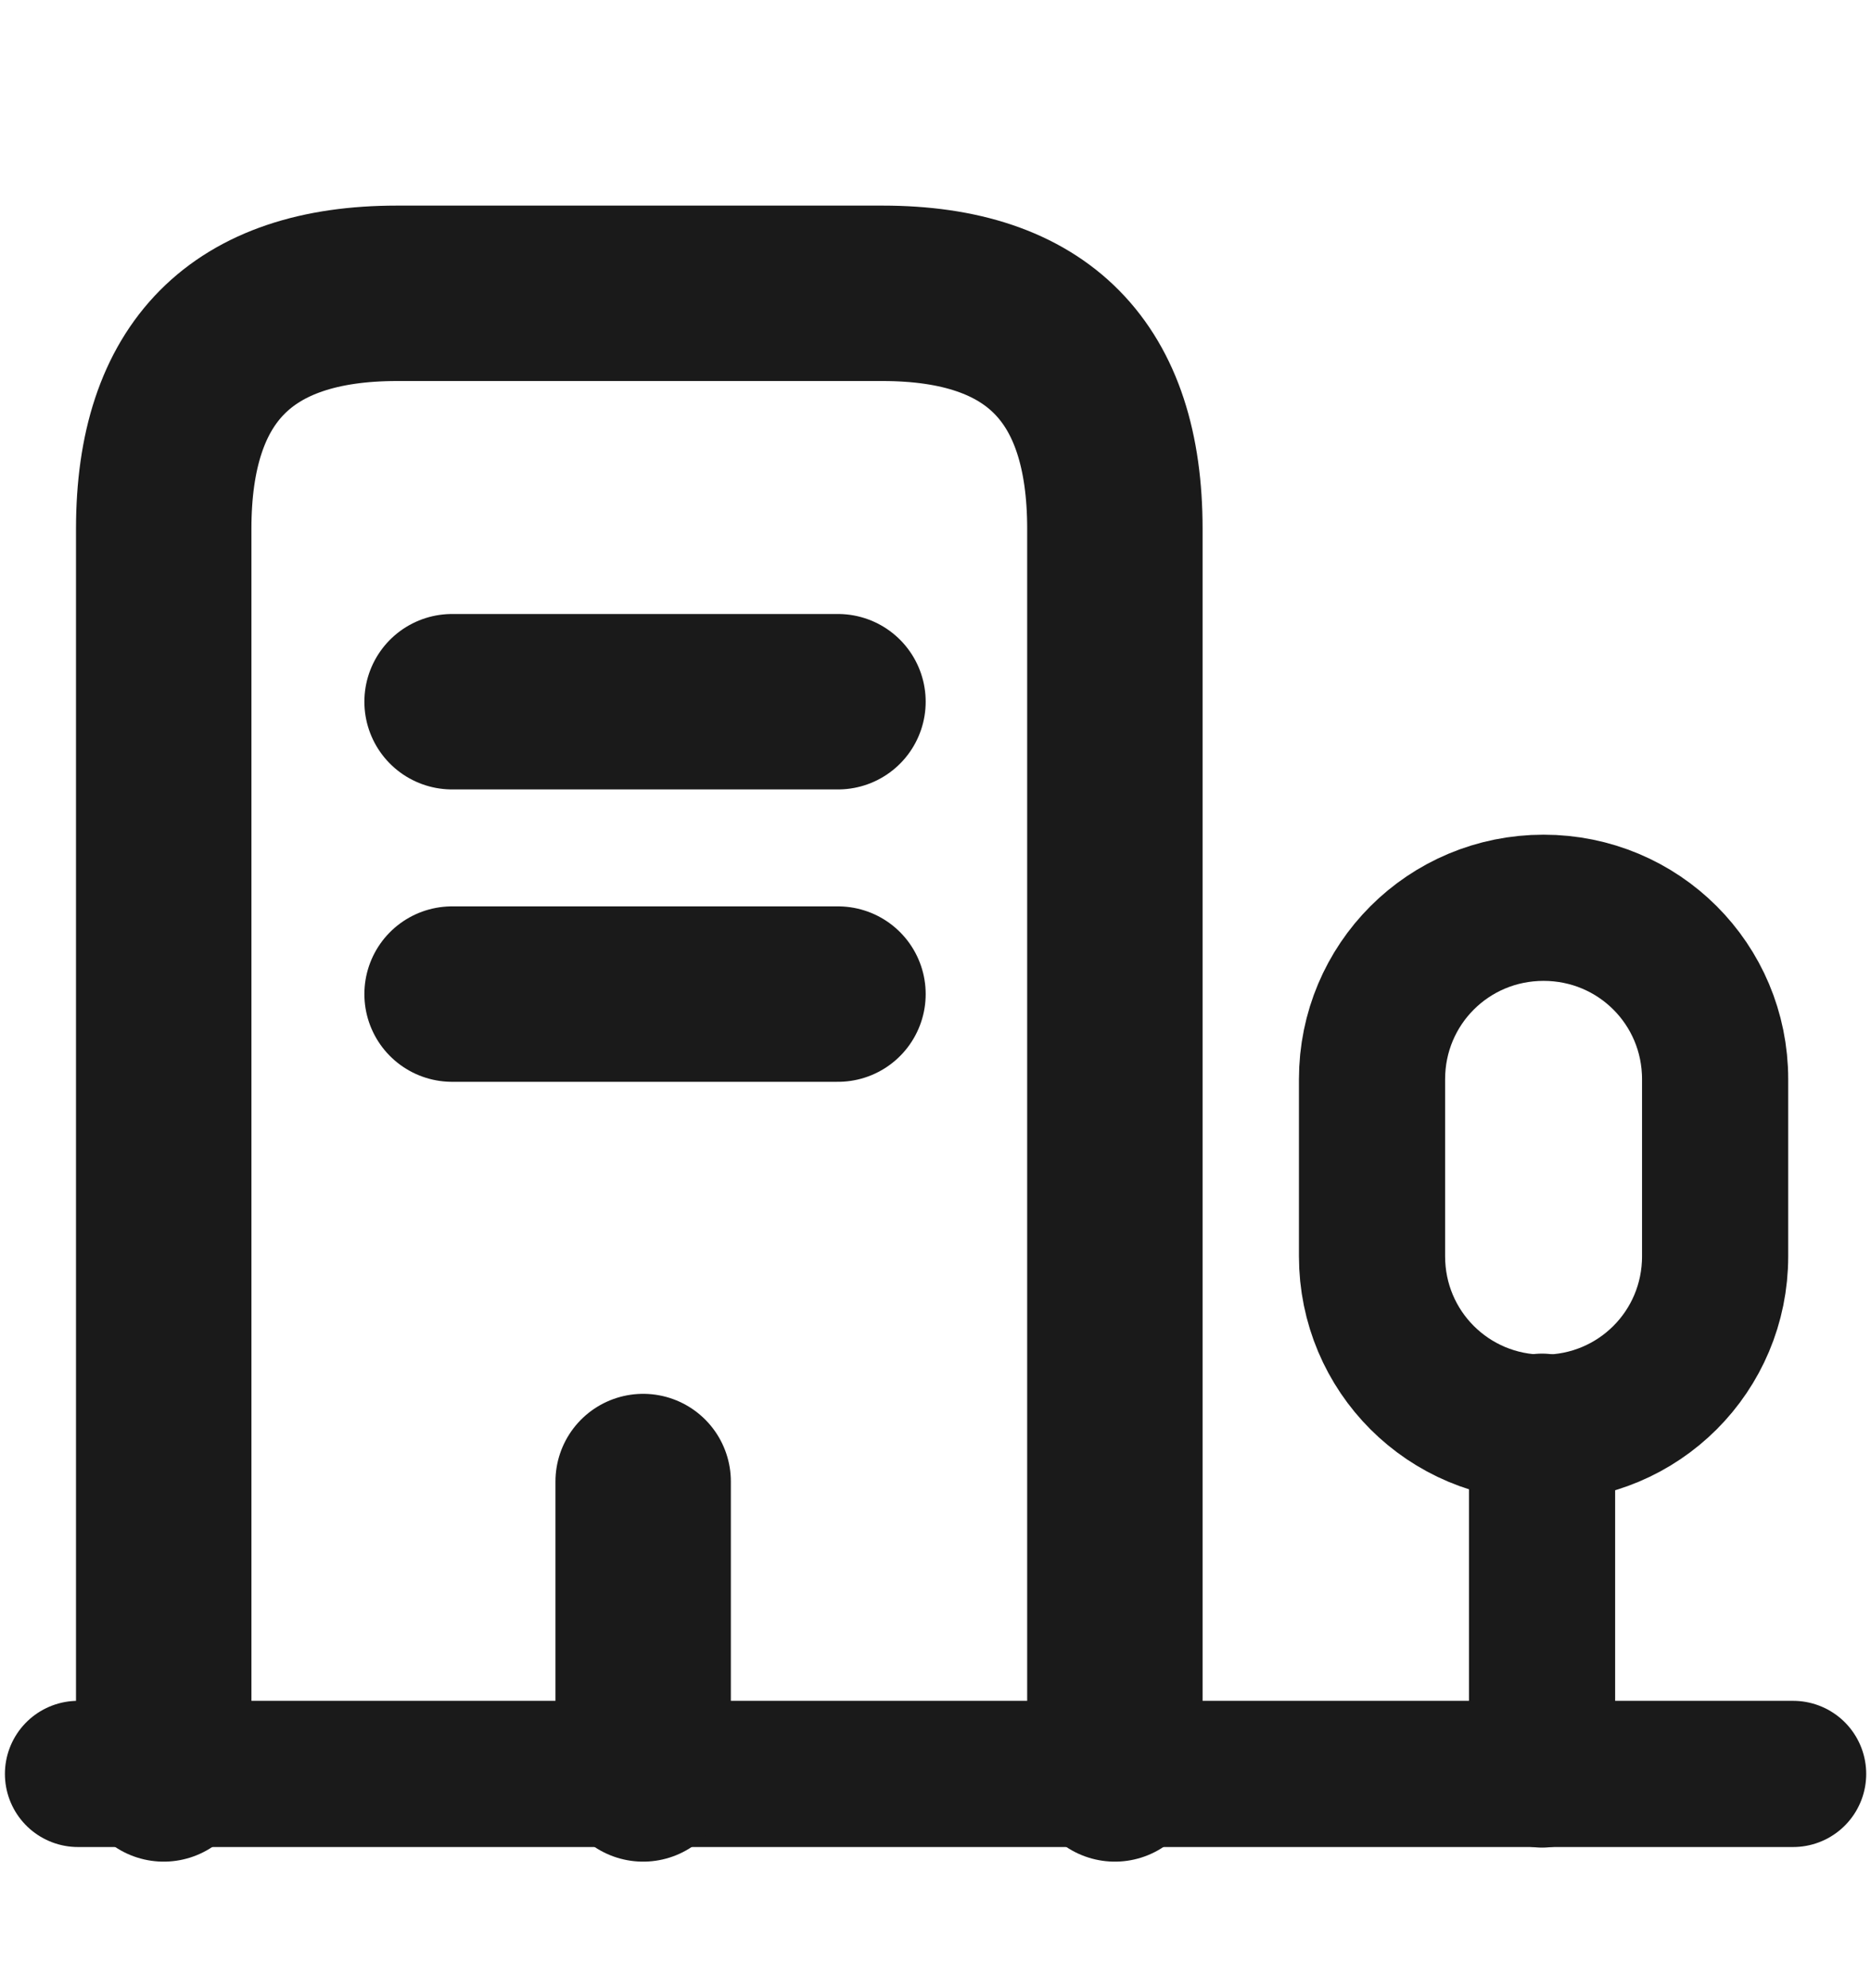 <svg width="16" height="17" viewBox="0 0 16 17" fill="none" xmlns="http://www.w3.org/2000/svg">
<path d="M0.667 15.168H15.334" stroke="#1A1A1A" stroke-width="1.25" stroke-miterlimit="10" stroke-linecap="round" stroke-linejoin="round"/>
<path d="M13.187 15.173V12.199" stroke="#1A1A1A" stroke-width="1.25" stroke-miterlimit="10" stroke-linecap="round" stroke-linejoin="round"/>
<path d="M13.2 7.762C12.387 7.762 11.733 8.415 11.733 9.228V10.742C11.733 11.555 12.387 12.208 13.2 12.208C14.013 12.208 14.667 11.555 14.667 10.742V9.228C14.667 8.415 14.013 7.762 13.2 7.762Z" stroke="#1A1A1A" stroke-width="1.25" stroke-miterlimit="10" stroke-linecap="round" stroke-linejoin="round"/>
<path d="M1.4 15.168V4.521C1.4 3.181 2.067 2.508 3.394 2.508H7.547C8.874 2.508 9.534 3.181 9.534 4.521V15.168" stroke="#1A1A1A" stroke-width="1.5" stroke-miterlimit="10" stroke-linecap="round" stroke-linejoin="round"/>
<path d="M3.866 6H7.166" stroke="#1A1A1A" stroke-width="1.5" stroke-miterlimit="10" stroke-linecap="round" stroke-linejoin="round"/>
<path d="M3.866 8.5H7.166" stroke="#1A1A1A" stroke-width="1.5" stroke-miterlimit="10" stroke-linecap="round" stroke-linejoin="round"/>
<path d="M5.5 15.168V12.668" stroke="#1A1A1A" stroke-width="1.5" stroke-miterlimit="10" stroke-linecap="round" stroke-linejoin="round"/>
</svg>
